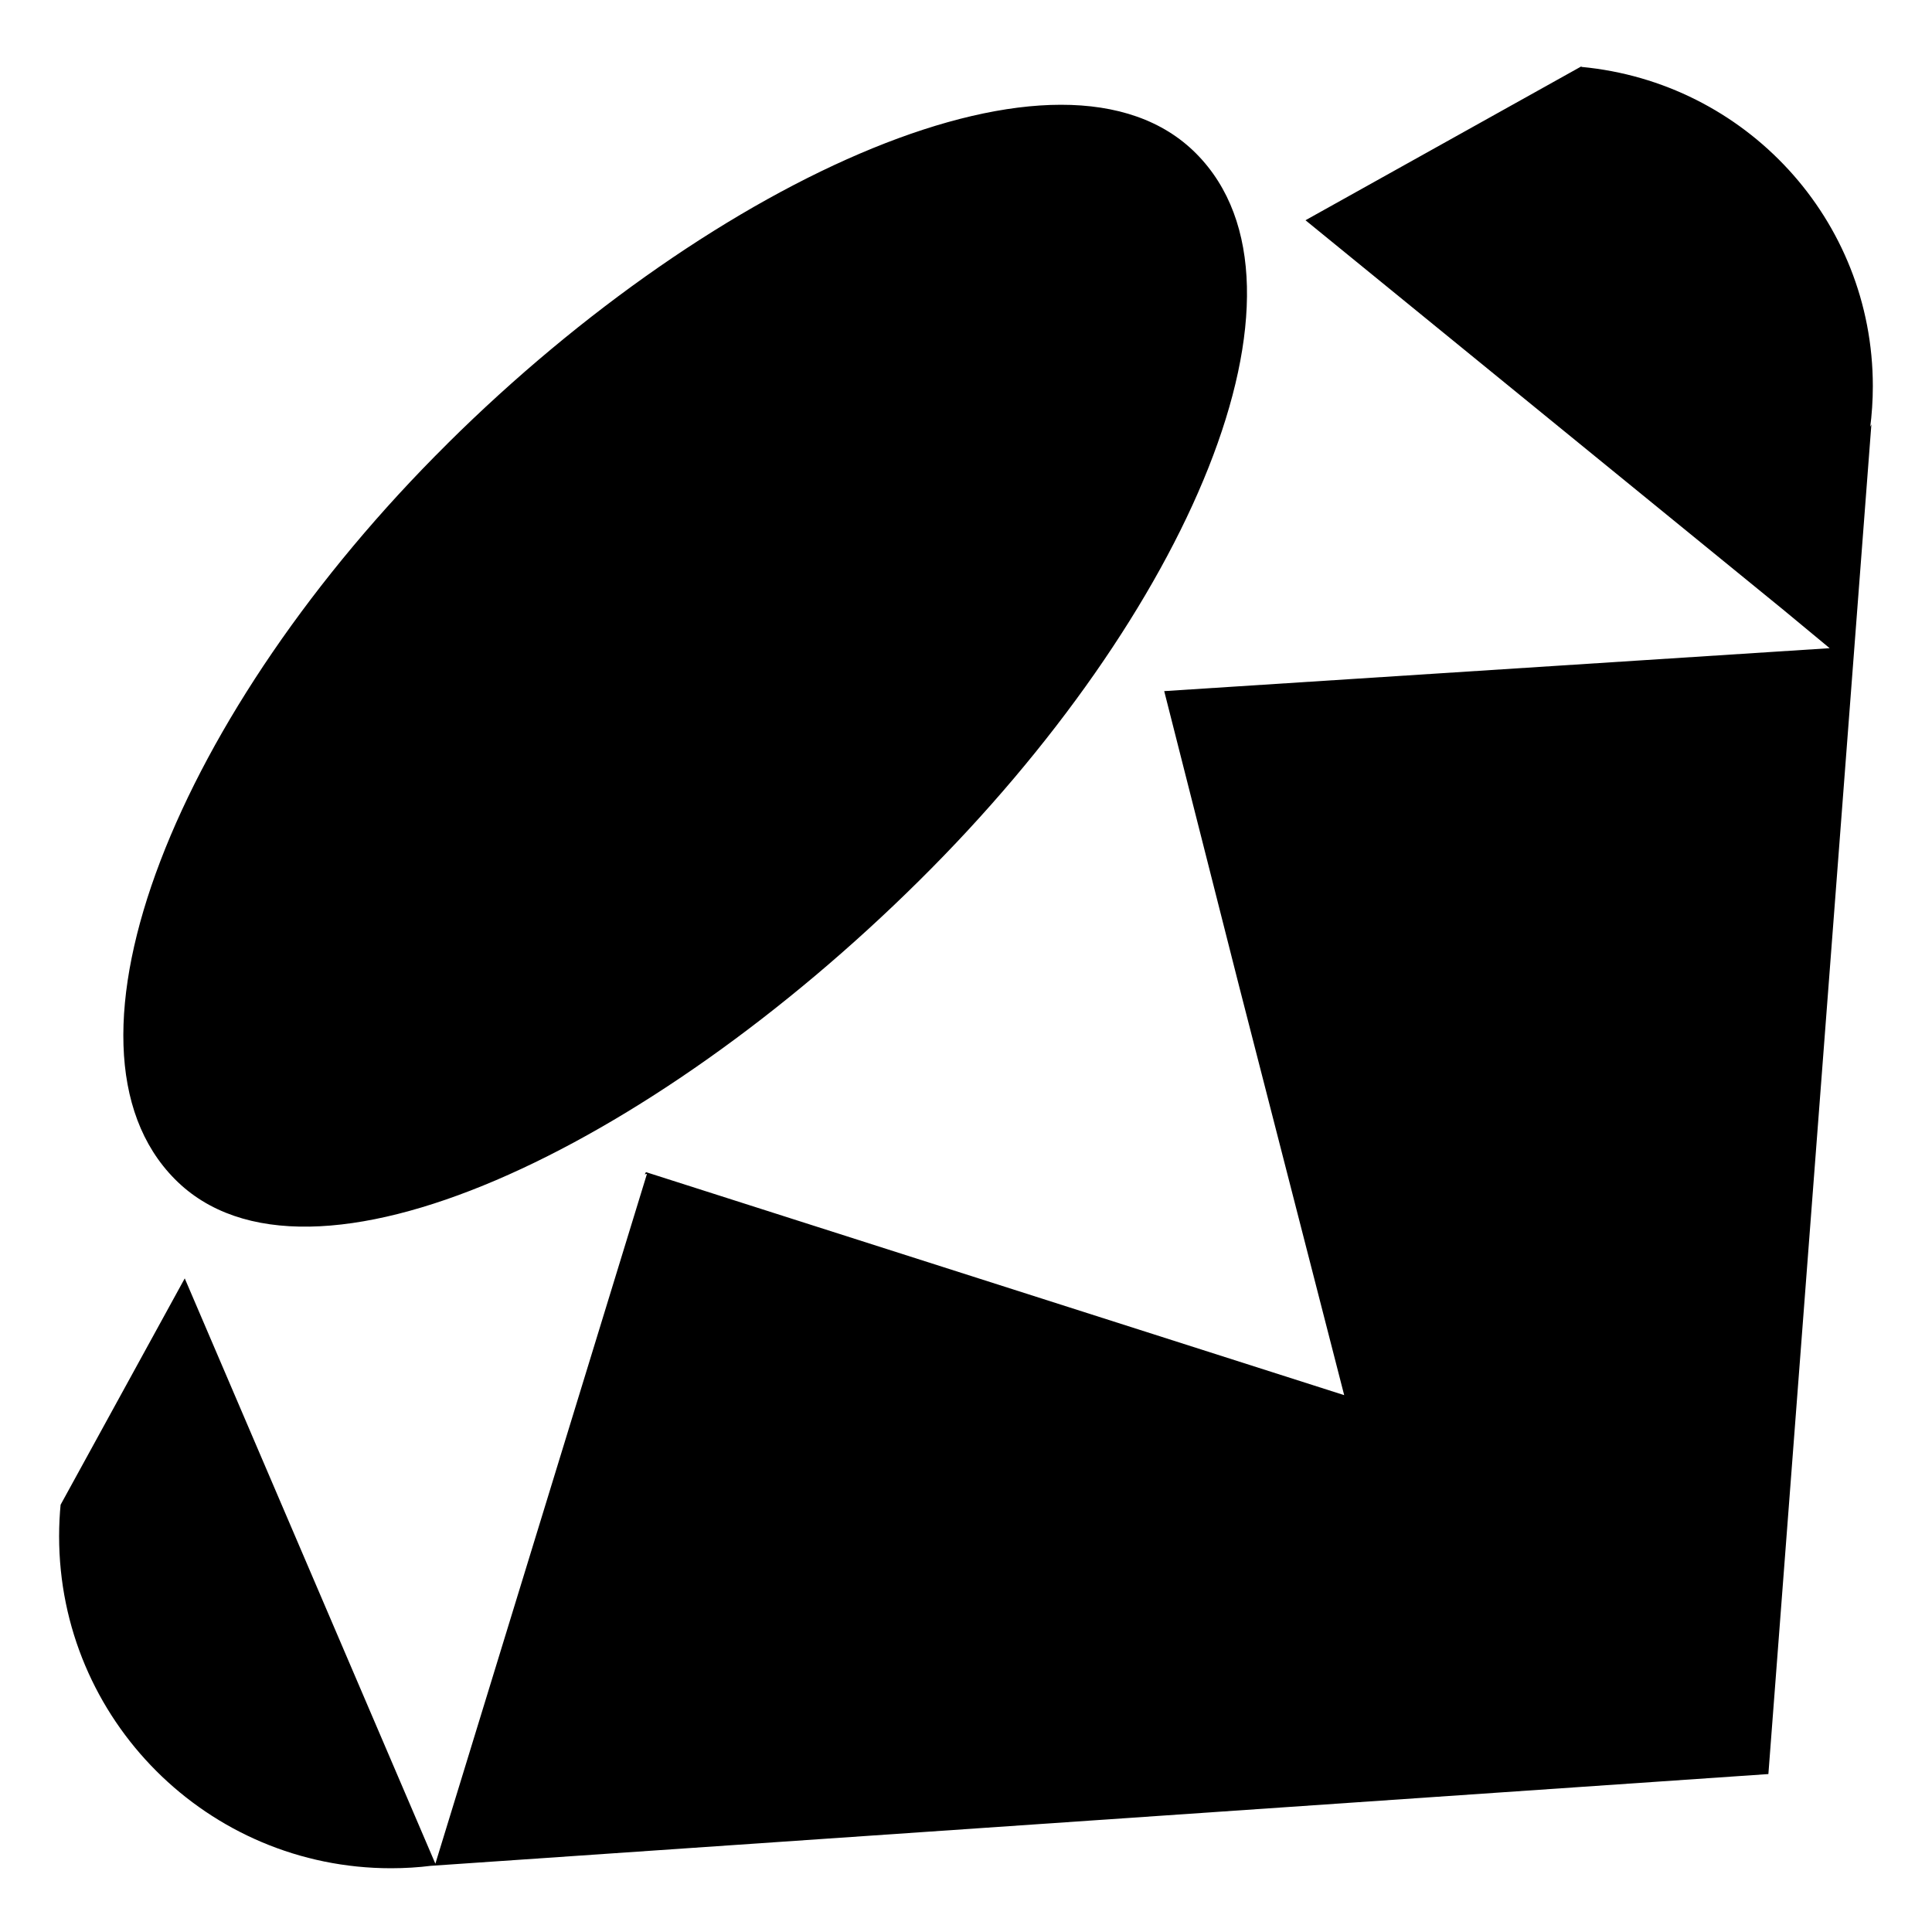<?xml version="1.0" encoding="utf-8"?>
<!-- Скачано с сайта svg4.ru / Downloaded from svg4.ru -->
<svg fill="#000000" width="800px" height="800px" viewBox="0 0 32 32" version="1.1" xmlns="http://www.w3.org/2000/svg">
<title>ruby</title>
<path d="M7.415 7.344c4.45-4.415 10.193-7.024 12.399-4.799 2.202 2.221-0.131 7.629-4.59 12.042-4.453 4.414-10.126 7.165-12.326 4.945-2.207-2.221 0.056-7.769 4.514-12.184zM1.004 24.859v0zM26.192 1.108c2.718 0.255 4.828 2.525 4.828 5.288 0 0.237-0.016 0.471-0.046 0.7l0.003-0.027 0.019-0.039-1.706 22.354-22.155 1.52c-0.197 0.025-0.426 0.040-0.658 0.040-3.036 0-5.498-2.461-5.498-5.498 0-0.184 0.009-0.367 0.027-0.546l-0.002 0.023 2.056-3.749 4.151 9.695 3.505-11.427-0.037 0.009 0.020-0.037 11.565 3.694-1.744-6.787-1.237-4.874 11.022-0.711-0.769-0.637-7.913-6.451 4.572-2.55z"></path>
</svg>